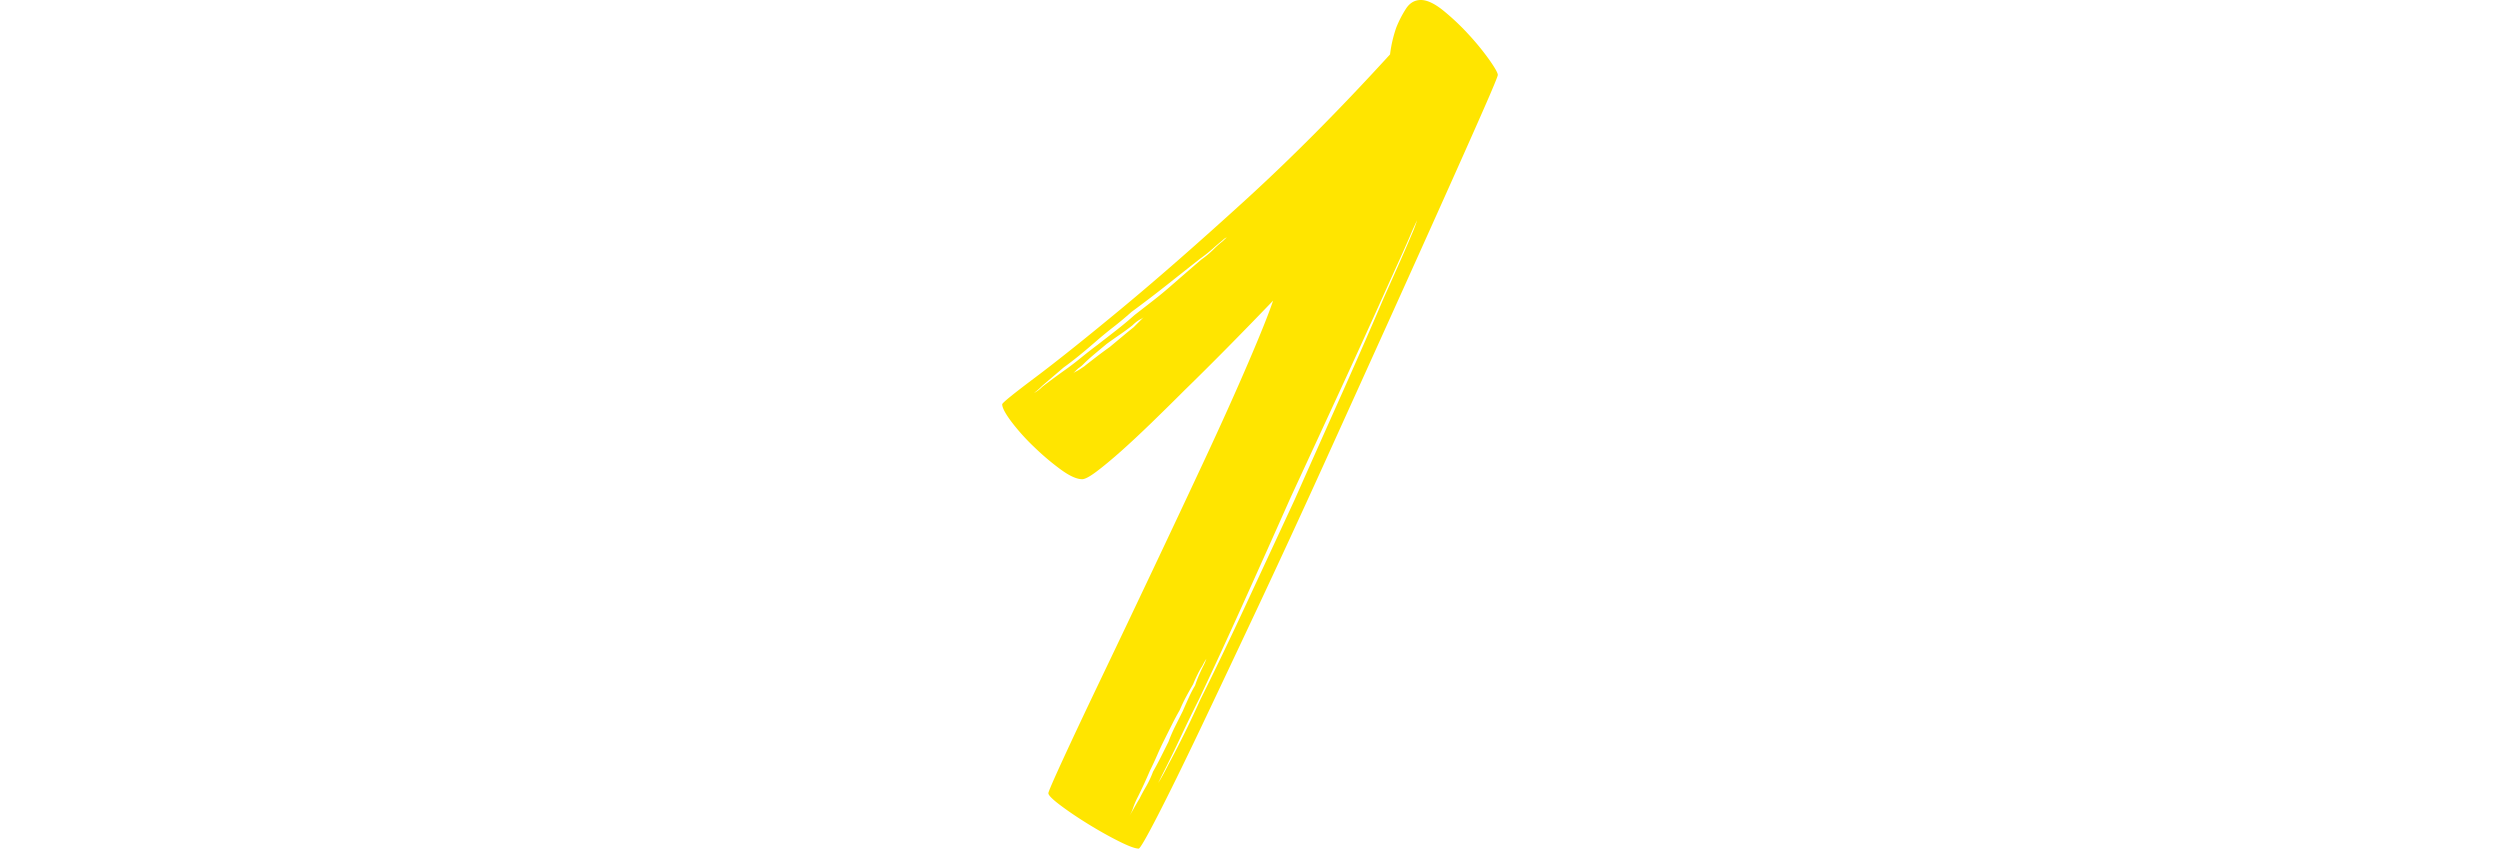 <svg xmlns="http://www.w3.org/2000/svg" height="100px" viewBox="0 0 294.605 504.43"><defs><style>.a{isolation:isolate;}.b{mix-blend-mode:multiply;}.c{fill:#ffe500;}</style></defs><title>one</title><g class="a"><g class="b"><path class="c" d="M1053.252,279.9c3.666,0,8.021,2.038,13.123,6.1a139.087,139.087,0,0,1,14.942,14.032,154.386,154.386,0,0,1,12.507,15.249q5.169,7.325,5.176,9.15,0,1.231-8.842,21.349t-23.49,52.757q-14.625,32.639-33.24,73.812t-38.123,84.165q-19.531,43-38.725,83.871-19.223,40.866-34.458,72.889Q906.858,745.3,896.8,764.818t-11.276,19.516q-3.057,0-11.6-4.266t-17.992-10.059q-9.457-5.806-16.774-11.291t-7.317-7.316q0-1.211,8.842-20.44,8.841-19.2,22.566-47.874t30.191-63.432q16.473-34.773,31.422-66.789,14.934-32.023,25.924-57.64t14.634-36.6q-28.681,29.89-52.449,53.065-10.381,10.382-20.132,19.824-9.766,9.457-17.992,16.774-8.247,7.3-14.34,11.892c-4.061,3.05-6.921,4.575-8.534,4.575q-4.9,0-12.815-5.792a151.683,151.683,0,0,1-15.85-13.431,125.479,125.479,0,0,1-13.432-14.942c-3.651-4.883-5.483-8.328-5.483-10.366q0-1.21,19.516-15.851t51.54-41.173q32.023-26.547,73.5-64.355,41.46-37.809,86-86.614a76.875,76.875,0,0,1,3.665-15.865,64.779,64.779,0,0,1,5.792-11.275C1046.639,281.649,1049.6,279.9,1053.252,279.9ZM922.724,434.23a58.468,58.468,0,0,0,7.316-6.1,52.408,52.408,0,0,1,5.5-4.882,42.6,42.6,0,0,1,4.883-4.267L939.19,420.2a3.637,3.637,0,0,1-1.525.909,6.317,6.317,0,0,0-2.126,1.525q-3.057,2.44-6.1,5.19a84.5,84.5,0,0,1-7.317,5.792q-8.554,6.731-18.915,14.942-10.382,8.247-21.965,16.774-5.476,4.905-10.967,9.15-5.5,4.288-10.367,8.548c-3.27,2.845-6.51,5.587-9.765,8.226s-6.305,4.985-9.15,7.023q-8.556,7.3-12.815,10.968a45.719,45.719,0,0,1-4.868,4.282,19.014,19.014,0,0,0,4.868-3.666c3.665-2.845,8.328-6.305,14.032-10.367,2.845-2.038,5.894-4.369,9.15-7.023s6.5-5.176,9.765-7.625c3.651-2.83,7.317-5.689,10.968-8.534s7.331-5.894,10.982-9.149q5.5-4.268,10.983-8.534t10.366-8.548c3.255-2.83,6.408-5.587,9.458-8.226S919.879,436.664,922.724,434.23Zm-34.15,34.15a6.971,6.971,0,0,1-1.833,1.217,17.13,17.13,0,0,0-2.449,1.525,24.543,24.543,0,0,0-2.434,2.141q-3.057,2.44-7.009,5.19-3.981,2.727-8.24,5.792c-2.434,2.038-4.883,4.062-7.317,6.1s-4.677,4.061-6.715,6.1a15.42,15.42,0,0,1-2.127,1.833,14.634,14.634,0,0,0-2.14,1.819l-1.833,1.832a7.445,7.445,0,0,1,1.833-1.217,18.776,18.776,0,0,0,2.14-1.217c.6-.41,1.525-1.011,2.742-1.832,2.024-1.628,4.37-3.446,7.009-5.484s5.4-4.062,8.241-6.1c2.434-2.038,4.882-4.062,7.316-6.1s4.678-3.871,6.716-5.5Zm-2.449,286.072q1.825-3.673,3.974-7.317a57.119,57.119,0,0,0,3.959-8.549c1.627-2.83,3.152-5.689,4.575-8.533l4.574-9.15a94.425,94.425,0,0,1,3.959-9.15l4.575-9.149q1.848-4.268,3.666-8.241a71.676,71.676,0,0,1,3.665-7.009c.807-2.434,1.613-4.574,2.435-6.407.806-1.833,1.612-3.549,2.434-5.176a32.364,32.364,0,0,0,1.832-4.282,38.84,38.84,0,0,0-2.434,4.282,42.437,42.437,0,0,0-2.742,4.868c-1.026,2.053-1.935,4.076-2.756,6.1-1.217,2.052-2.537,4.384-3.959,7.023-1.437,2.654-2.742,5.4-3.959,8.226q-2.463,4.288-4.575,8.548-2.156,4.268-4.575,9.15c-1.642,3.255-3.05,6.3-4.281,9.15s-2.64,5.894-4.267,9.149q-1.826,4.268-3.651,8.226-1.848,3.981-3.666,7.625a49.658,49.658,0,0,0-2.742,6.407,19.028,19.028,0,0,1-2.141,4.575,33.139,33.139,0,0,0-1.832,4.267,33.139,33.139,0,0,1,1.832-4.267q1.231-1.825,2.742-4.575C883.779,758.411,884.908,756.49,886.125,754.452Zm162.86-337.92c.807-2.023,1.525-4.062,2.141-6.1a17.892,17.892,0,0,1,2.126-4.868l1.833-3.665q-3.057,6.708-6.716,14.633-3.057,7.325-7.624,17.39t-10.059,22.258q-10.975,24.414-25.308,55.514t-29.59,64.047q-14.625,32.925-28.666,64.033t-25.615,55.513q-6.115,12.207-10.675,21.95-4.575,9.767-8.241,17.082L897.108,745.3l-1.833,3.651,1.833-3.651c.806-1.217,1.73-2.742,2.742-4.575s2.14-3.959,3.357-6.408q3.651-6.708,8.534-16.466,4.882-9.742,10.381-21.965,12.186-24.369,26.525-55.191,14.319-30.792,29.59-63.739,14.627-32.947,28.666-64.355,14.01-31.408,24.4-55.807,5.476-12.207,10.058-22.566Q1045.935,423.849,1048.985,416.532Z" transform="translate(-804.395 -279.904)"/></g></g></svg>